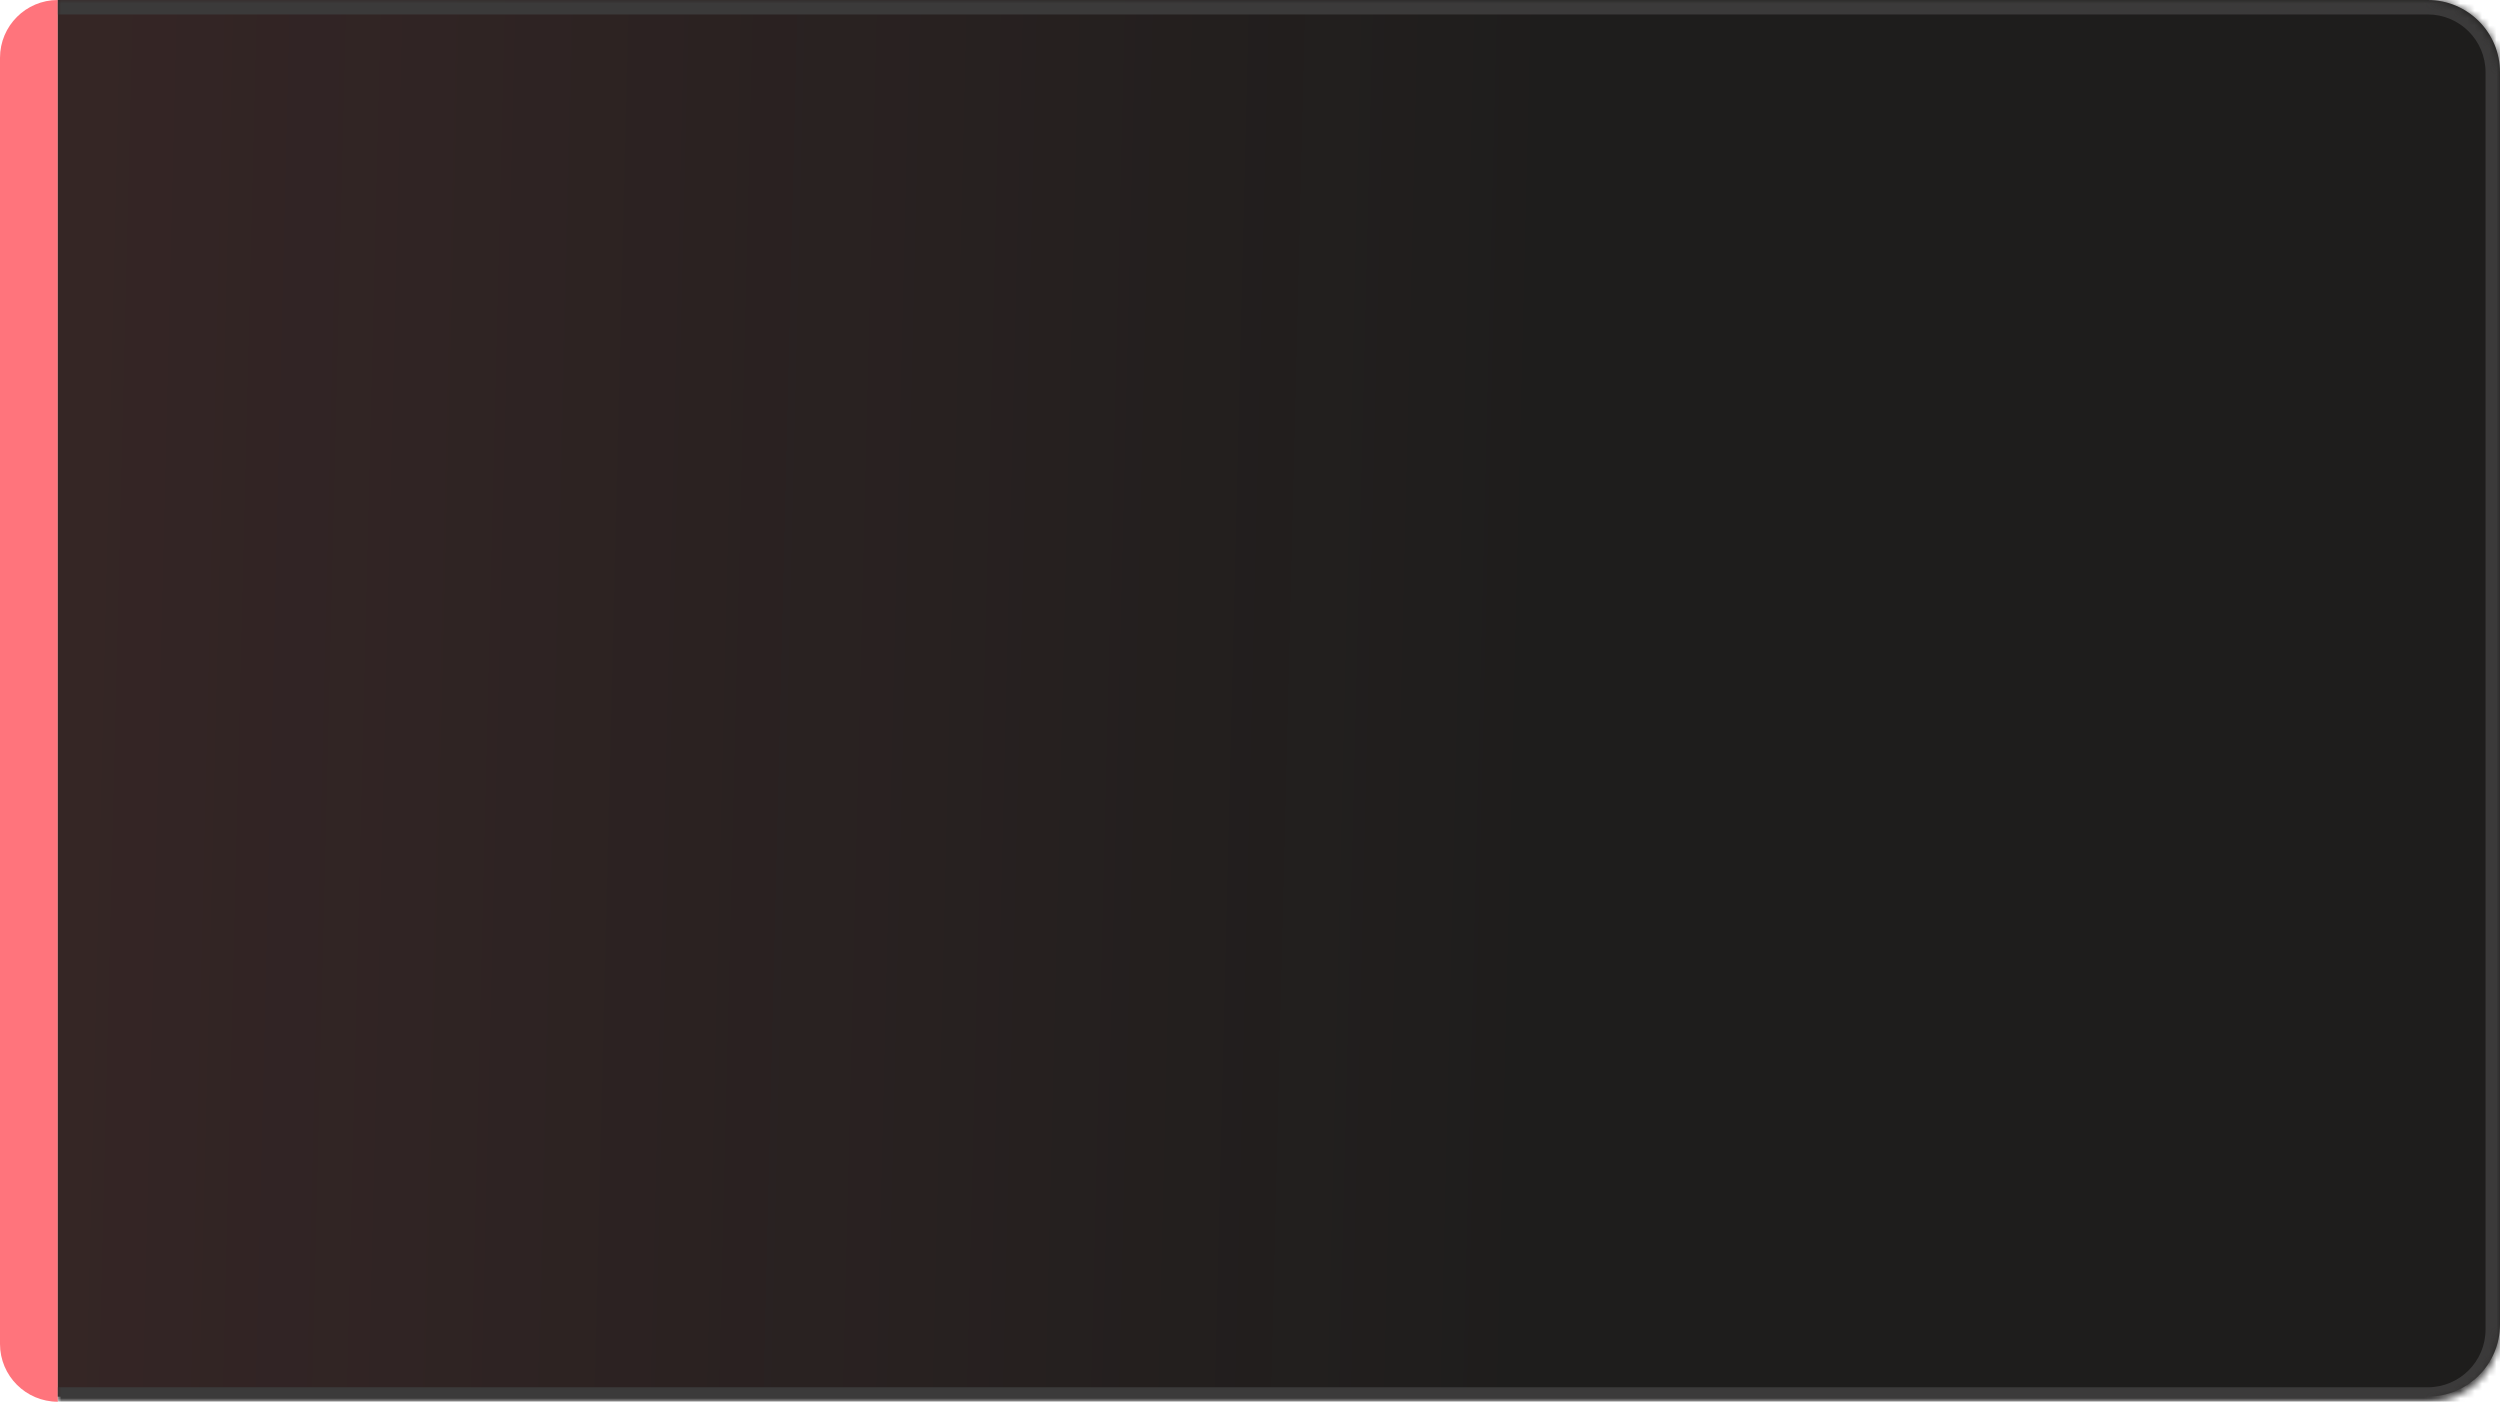 <?xml version="1.0" encoding="UTF-8"?> <svg xmlns="http://www.w3.org/2000/svg" width="346" height="194" viewBox="0 0 346 194" fill="none"> <path d="M1.47097e-06 186C6.58575e-07 190.418 3.582 194 8 194V194L8 1.33009e-06V1.33009e-06C3.582 5.95503e-07 3.50126e-05 3.582 3.42002e-05 8L1.47097e-06 186Z" fill="#FF747C"></path> <path d="M8 0H336C341.523 0 346 4.477 346 10V183.295C346 188.818 341.523 193.295 336 193.295H8V0Z" fill="#1E1D1C"></path> <path d="M8 0H336C341.523 0 346 4.477 346 10V183.295C346 188.818 341.523 193.295 336 193.295H8V0Z" fill="url(#paint0_linear_50_968)" fill-opacity="0.1"></path> <mask id="path-3-inside-1_50_968" fill="white"> <path d="M8 0H336C341.523 0 346 4.477 346 10V184C346 189.523 341.523 194 336 194H8V0Z"></path> </mask> <path d="M8 -2H336C342.627 -2 348 3.373 348 10H344C344 5.582 340.418 2 336 2H8V-2ZM348 184C348 190.627 342.627 196 336 196H8V192H336C340.418 192 344 188.418 344 184H348ZM8 194V0V194ZM336 -2C342.627 -2 348 3.373 348 10V184C348 190.627 342.627 196 336 196V192C340.418 192 344 188.418 344 184V10C344 5.582 340.418 2 336 2V-2Z" fill="#3B3A3A" mask="url(#path-3-inside-1_50_968)"></path> <defs> <linearGradient id="paint0_linear_50_968" x1="16.119" y1="22.634" x2="215.106" y2="27.508" gradientUnits="userSpaceOnUse"> <stop stop-color="#FF747C"></stop> <stop offset="1" stop-color="#FF747C" stop-opacity="0"></stop> </linearGradient> </defs> </svg> 